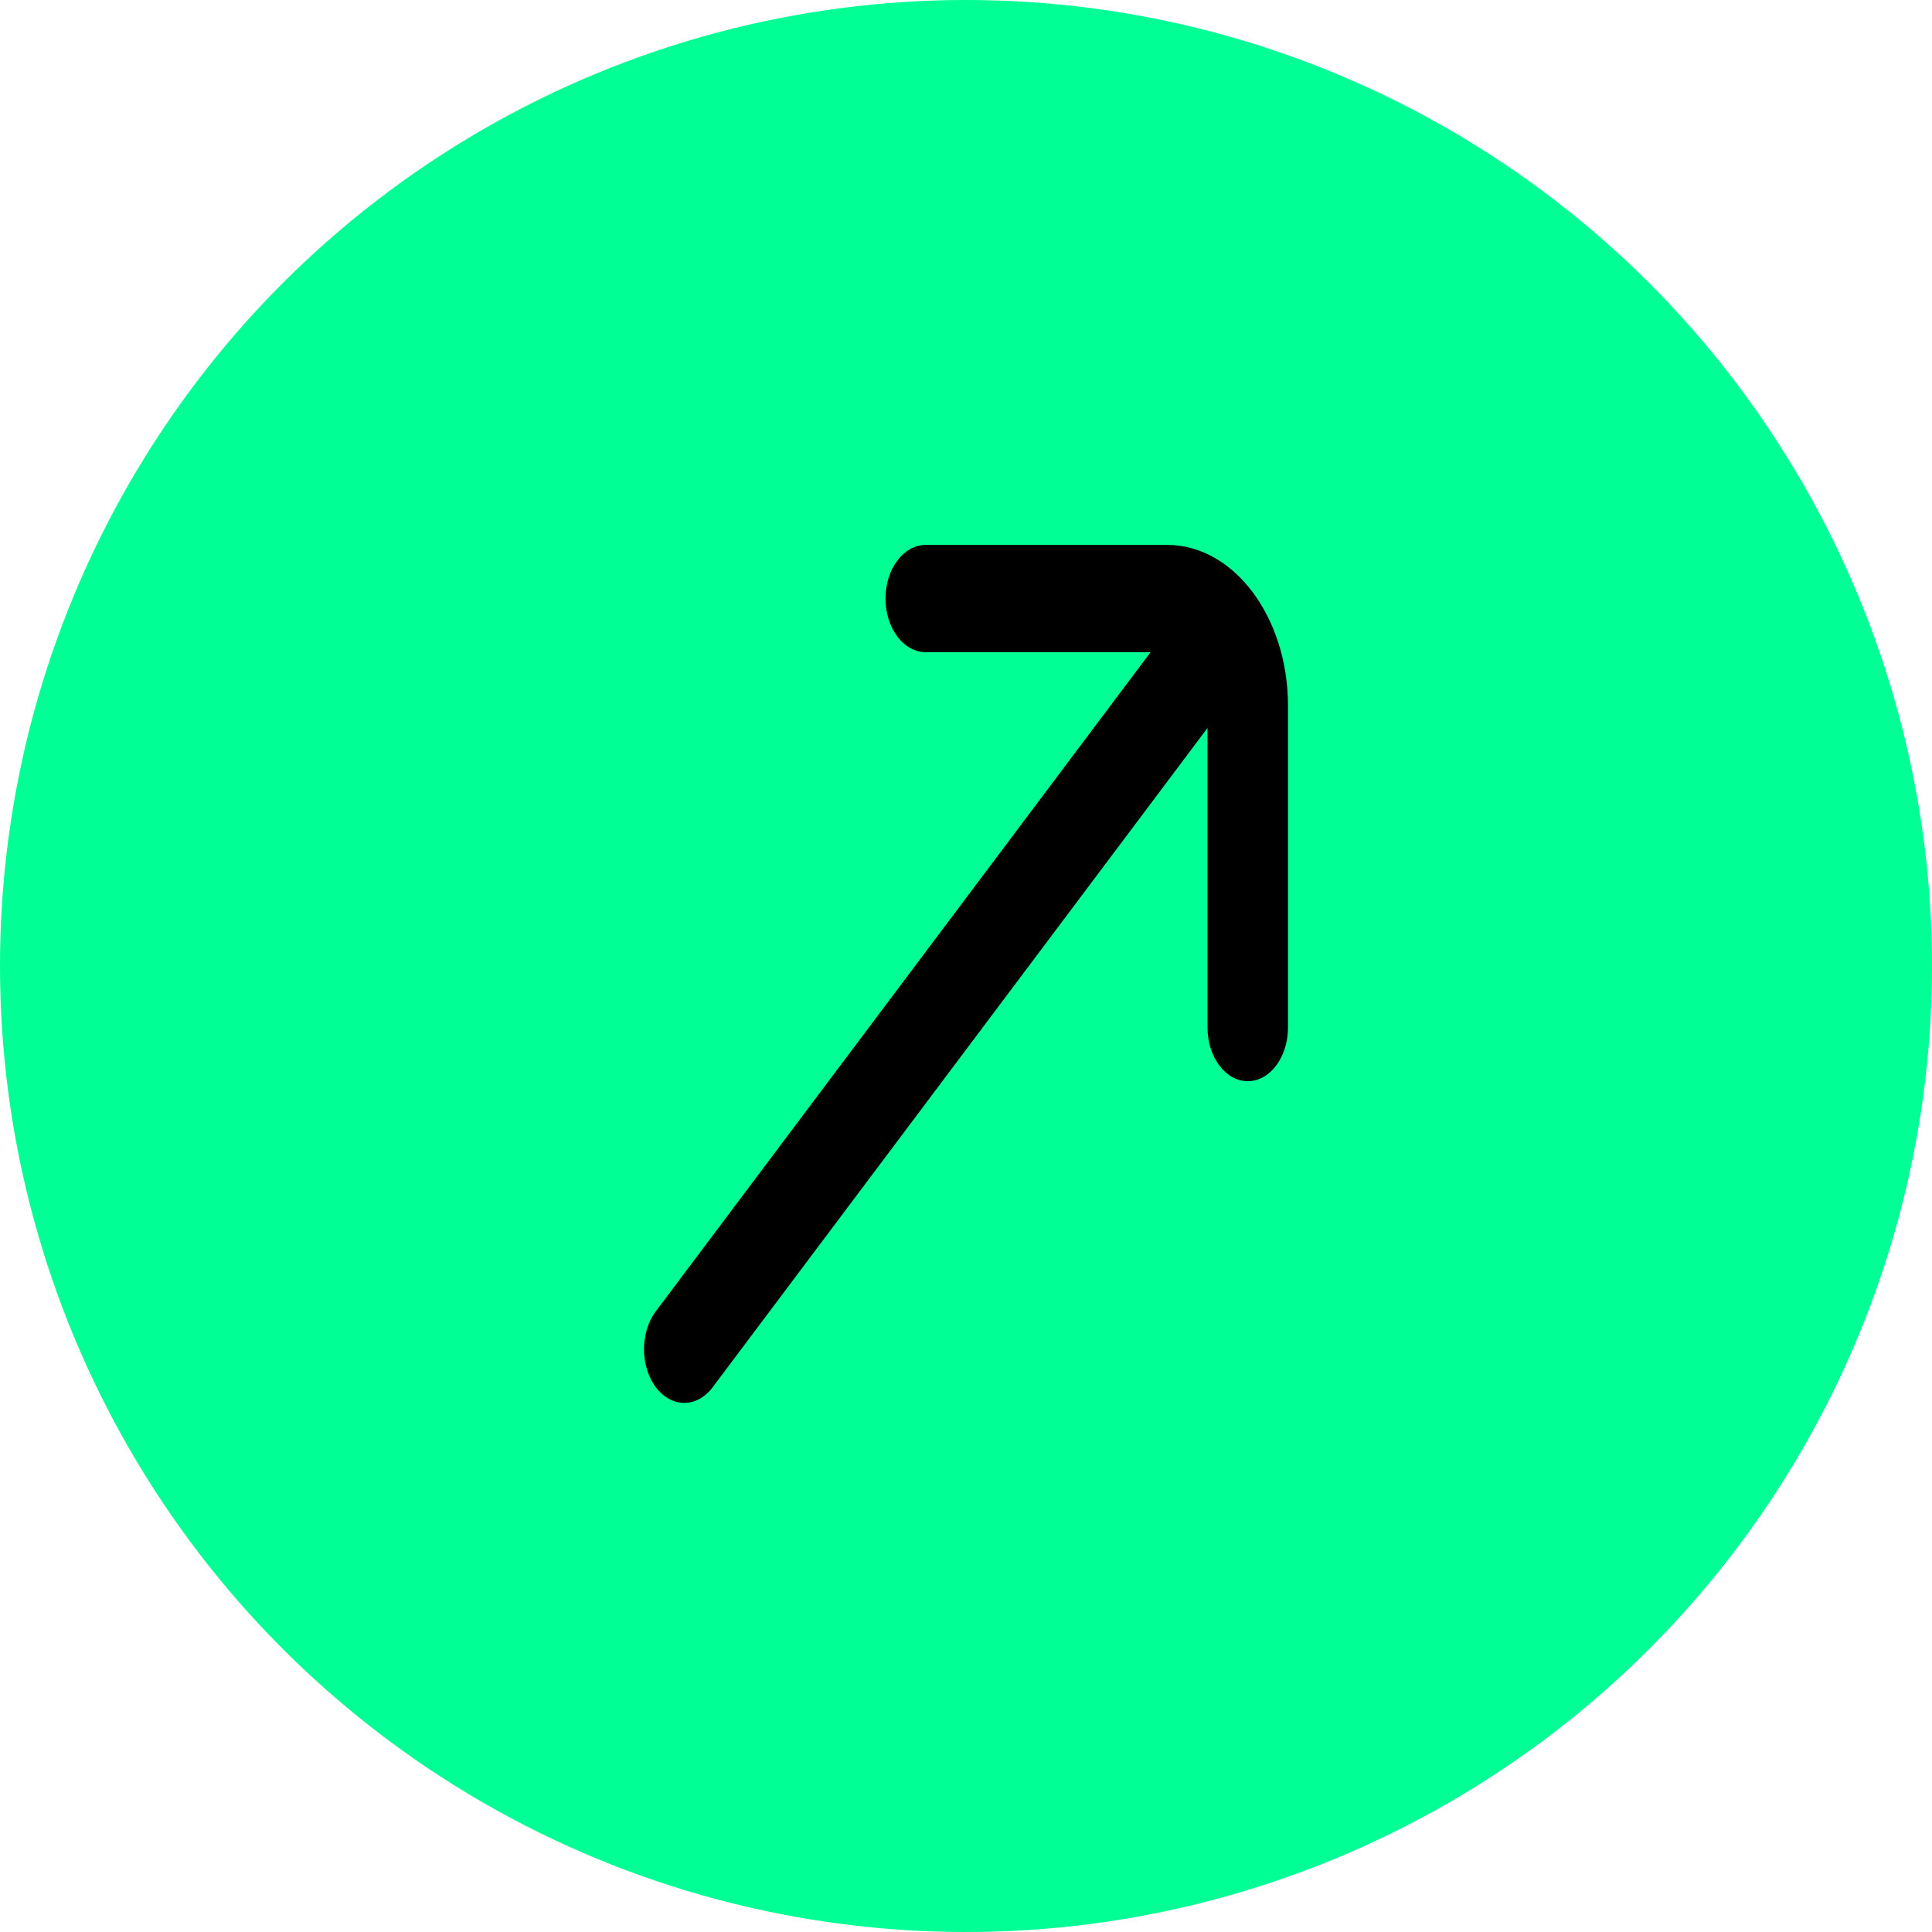 <?xml version="1.0" encoding="UTF-8"?>
<svg width="39" height="39" viewBox="0 0 39 39" fill="none" xmlns="http://www.w3.org/2000/svg">
<circle cx="19.5" cy="19.5" r="19.5" fill="#00FF94"/>
<path d="M23.563 11H18.688C18.239 11 17.875 11.484 17.875 12.082C17.875 12.681 18.239 13.165 18.688 13.165H23.226L13.238 26.471C12.921 26.893 12.921 27.58 13.238 28.002C13.397 28.213 13.605 28.319 13.813 28.319C14.021 28.319 14.229 28.213 14.387 28.002L24.375 14.695V20.742C24.375 21.34 24.739 21.825 25.188 21.825C25.636 21.825 26 21.34 26 20.742V14.247C26 12.457 24.906 11 23.563 11Z" fill="black"/>
</svg>
